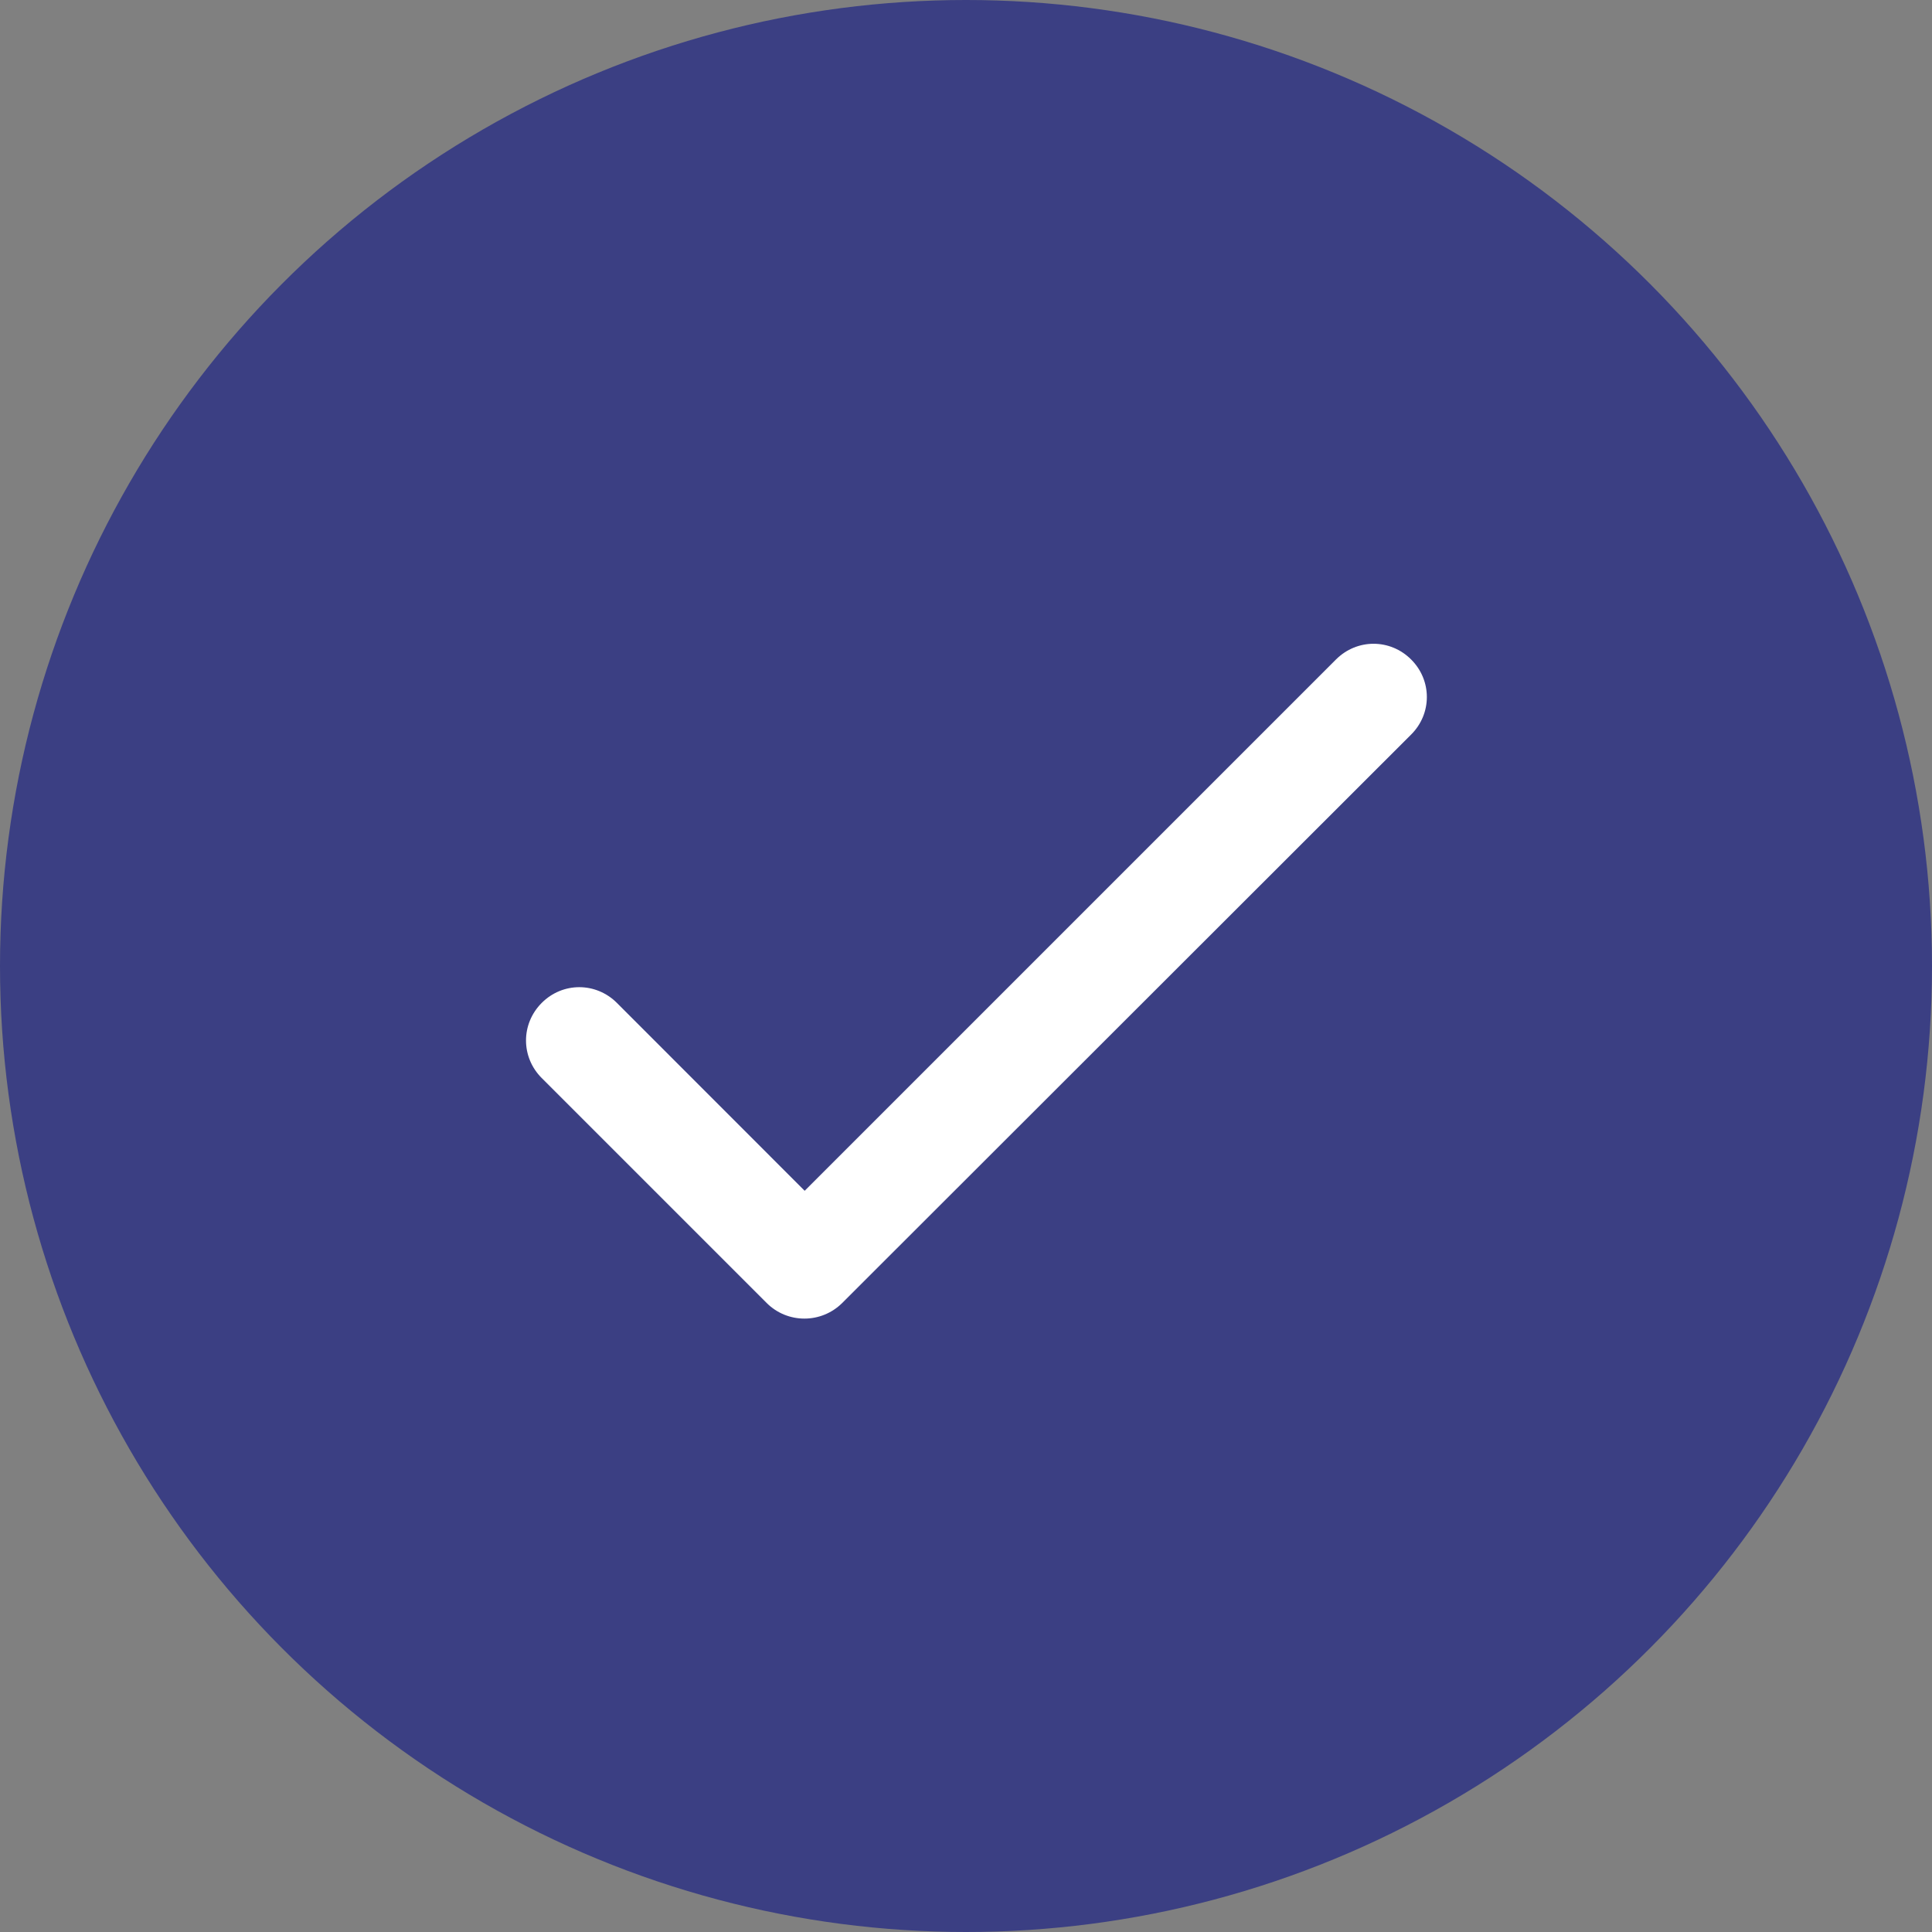 <svg width="20" height="20" viewBox="0 0 20 20" fill="none" xmlns="http://www.w3.org/2000/svg">
<rect x="0" y="0" width="20" height="20" fill="#808080" stroke="none"/>
<g id="Group 257">
<circle id="Ellipse 593" cx="10" cy="10" r="10" fill="#3B3F83"/>
<g id="&#240;&#159;&#166;&#134; icon &#34;done&#34;">
<path id="Vector" d="M8.33 12.327L6.386 10.382C6.169 10.165 5.824 10.165 5.608 10.382C5.391 10.599 5.391 10.943 5.608 11.16L7.936 13.488C8.152 13.704 8.502 13.704 8.719 13.488L14.608 7.604C14.825 7.388 14.825 7.043 14.608 6.827C14.391 6.61 14.047 6.61 13.83 6.827L8.33 12.327Z" fill="white"/>
</g>
</g>
</svg>
